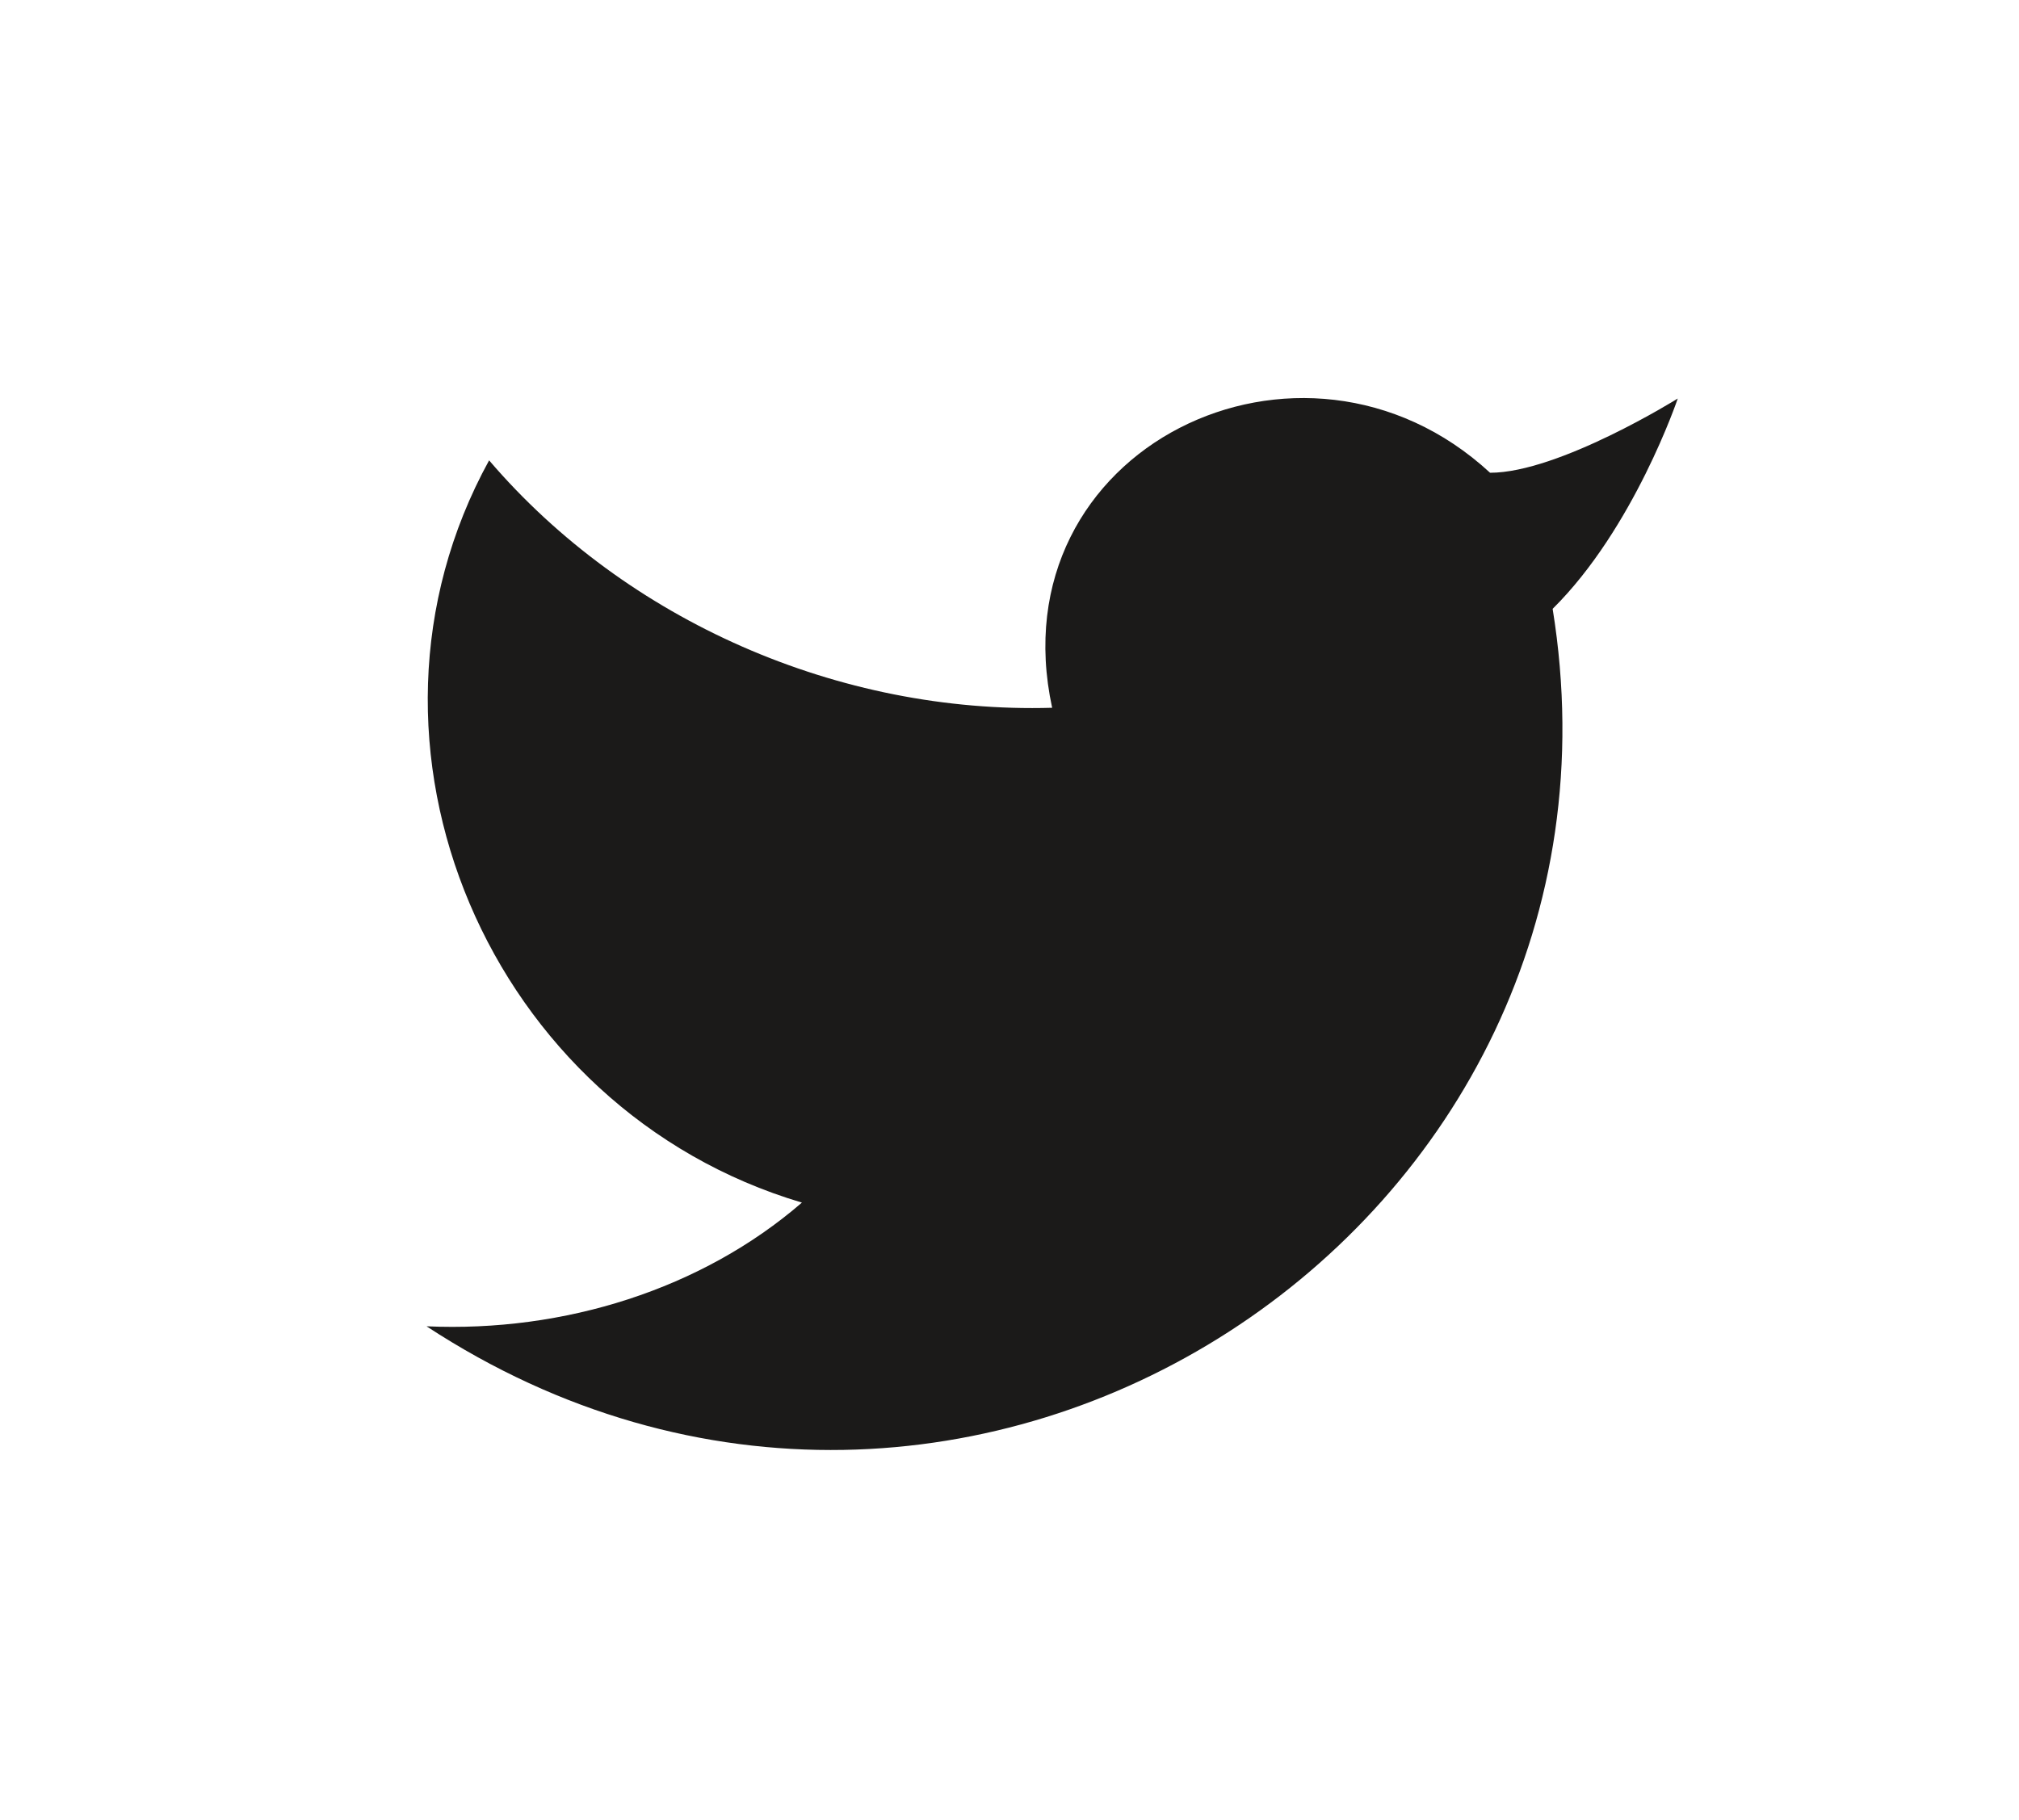 <svg width="71" height="64" viewBox="0 0 71 64" fill="none" xmlns="http://www.w3.org/2000/svg">
<path d="M59 14.017C59 14.017 57.46 18.585 54.6 21.414C58.12 43.168 33.92 59.049 15 46.649C19.84 46.866 24.68 45.343 28.2 42.298C17.2 39.035 11.7 26.2 17.2 16.192C22.04 21.849 29.52 25.112 37 24.894C35.02 15.757 45.8 10.536 52.4 16.628C54.82 16.628 59 14.017 59 14.017Z" fill="#1B1A19"/>
</svg>

